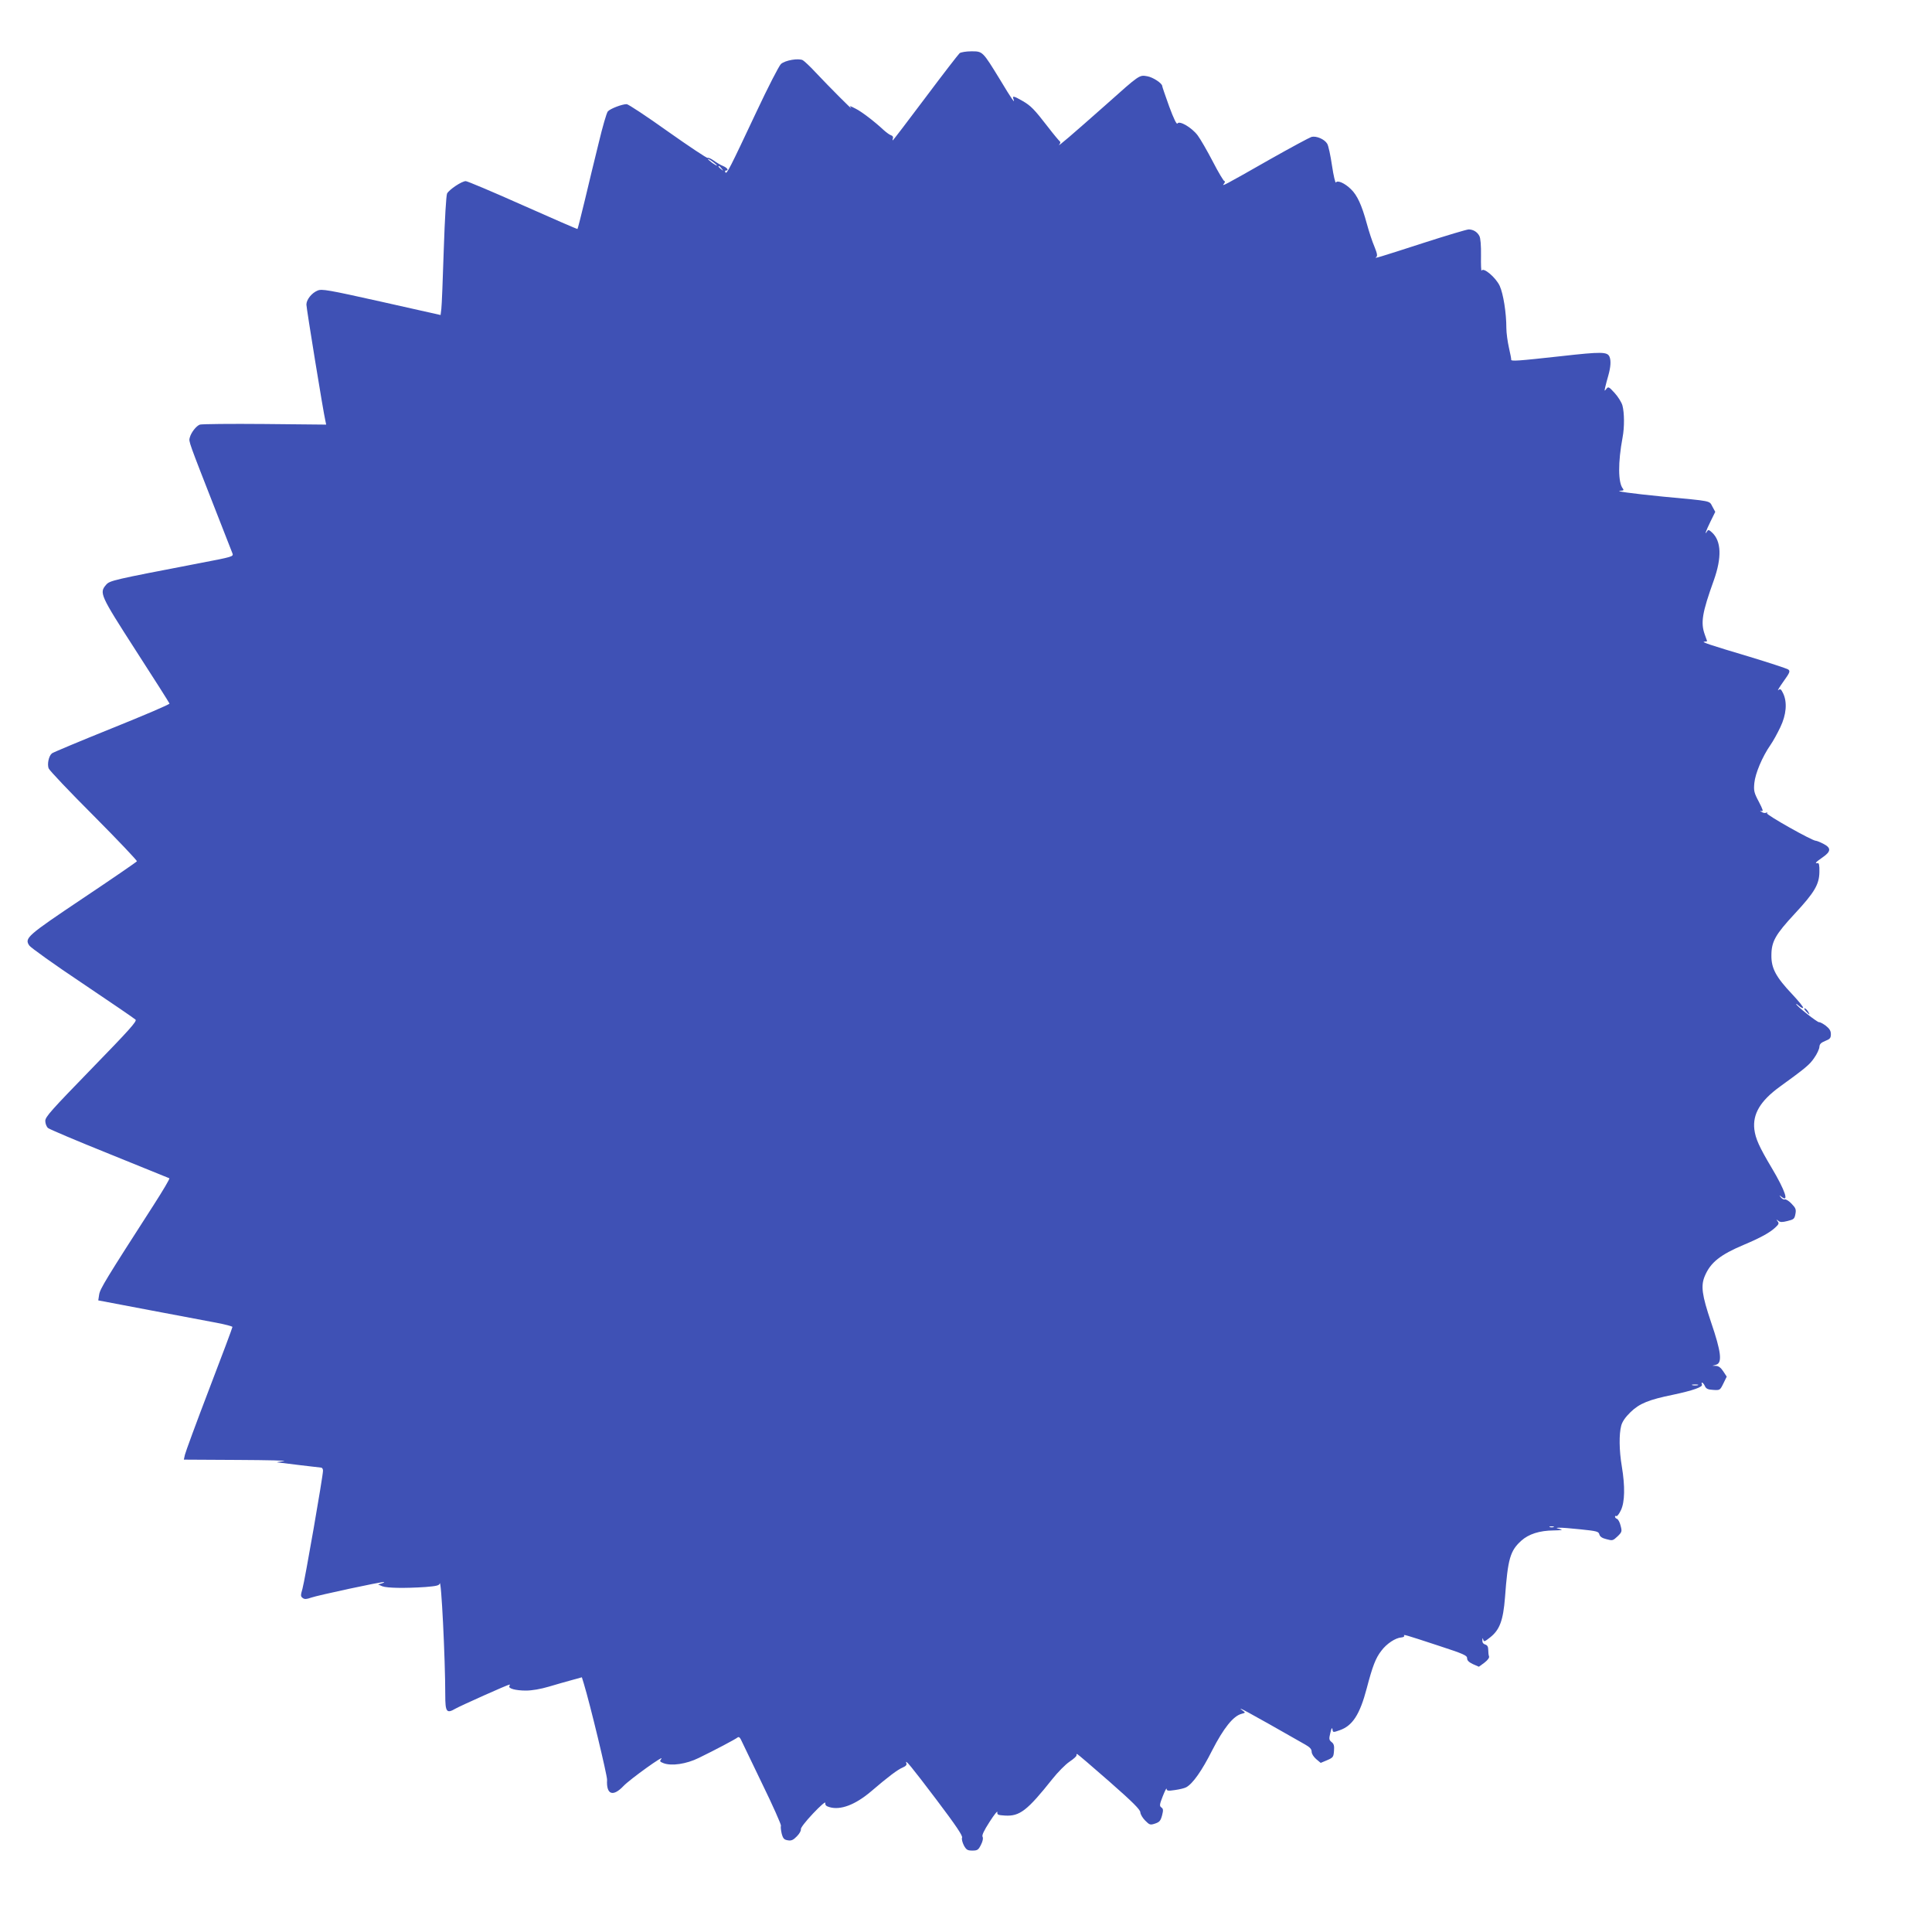 <?xml version="1.0" standalone="no"?>
<!DOCTYPE svg PUBLIC "-//W3C//DTD SVG 20010904//EN"
 "http://www.w3.org/TR/2001/REC-SVG-20010904/DTD/svg10.dtd">
<svg version="1.0" xmlns="http://www.w3.org/2000/svg"
 width="1280pt" height="1278pt" viewBox="0 0 1280 1278"
 preserveAspectRatio="xMidYMid meet">
<g transform="translate(0,1278) scale(0.1,-0.1)"
fill="#3f51b5" stroke="none">
<path d="M6358 12428 c-8 -7 -111 -140 -227 -295 -117 -156 -214 -283 -216
-283 -2 0 -2 6 1 14 3 8 -2 17 -13 20 -10 3 -31 19 -48 34 -61 57 -147 123
-188 143 -39 20 -41 20 -28 3 17 -22 -145 140 -238 239 -34 37 -72 72 -82 78
-28 15 -117 0 -145 -25 -13 -12 -86 -154 -162 -316 -178 -378 -197 -416 -206
-402 -4 7 -2 12 3 12 22 0 10 18 -18 30 -16 6 -44 23 -62 36 -18 13 -36 21
-41 18 -4 -3 -123 76 -263 175 -140 100 -263 181 -273 181 -31 0 -109 -30
-125 -48 -8 -9 -35 -102 -60 -207 -26 -104 -67 -275 -92 -380 -25 -104 -47
-190 -49 -192 -1 -2 -164 69 -362 157 -197 88 -368 160 -378 160 -27 0 -110
-56 -124 -82 -6 -14 -15 -162 -22 -373 -6 -192 -13 -368 -16 -391 l-5 -41
-392 88 c-354 79 -395 86 -423 74 -39 -16 -74 -60 -74 -93 0 -23 112 -713 126
-771 l5 -24 -408 4 c-224 2 -417 0 -429 -4 -24 -9 -58 -52 -67 -87 -7 -26 -9
-20 175 -490 55 -140 104 -265 108 -276 8 -21 2 -23 -213 -64 -583 -112 -599
-116 -624 -144 -46 -54 -41 -66 197 -436 121 -187 221 -345 223 -351 1 -6
-171 -79 -382 -164 -211 -85 -390 -160 -397 -166 -21 -17 -32 -70 -22 -99 5
-14 140 -156 300 -316 160 -161 288 -296 285 -300 -3 -5 -163 -115 -356 -244
-373 -250 -390 -265 -357 -314 8 -13 167 -127 353 -251 186 -125 344 -233 351
-240 11 -10 -42 -69 -292 -326 -267 -275 -306 -318 -306 -345 0 -17 8 -38 18
-47 9 -8 193 -86 407 -172 215 -87 393 -159 397 -161 4 -3 -43 -82 -104 -177
-316 -491 -355 -555 -361 -593 l-6 -39 337 -64 c185 -35 385 -73 445 -84 59
-11 107 -24 107 -28 0 -5 -69 -190 -154 -411 -85 -222 -157 -418 -161 -436
l-7 -32 359 -2 c197 -1 333 -4 303 -8 -30 -4 -50 -7 -43 -8 34 -5 280 -34 291
-35 6 0 12 -9 12 -20 0 -36 -121 -730 -136 -782 -13 -45 -13 -51 2 -62 12 -9
25 -8 56 3 43 15 460 105 481 103 6 -1 1 -4 -13 -9 l-25 -7 28 -12 c32 -12
147 -14 285 -5 72 6 92 10 95 23 10 44 37 -494 37 -740 0 -111 9 -123 67 -89
33 19 348 160 359 160 3 0 2 -5 -1 -10 -10 -16 41 -30 110 -30 39 0 97 10 151
26 49 15 118 34 154 44 l65 18 13 -42 c41 -134 155 -607 154 -637 -6 -99 39
-115 109 -41 43 45 278 214 250 179 -12 -15 -10 -18 15 -28 53 -20 151 -6 234
35 107 52 243 124 256 135 8 6 15 2 22 -12 6 -12 69 -143 140 -291 72 -147
128 -274 126 -281 -3 -7 0 -31 5 -53 9 -33 16 -40 41 -44 23 -4 36 2 60 27 17
17 28 38 26 46 -3 8 30 51 80 104 49 52 84 82 82 71 -2 -14 5 -22 27 -28 73
-22 171 15 276 104 113 97 177 145 209 158 21 9 29 18 25 28 -13 35 32 -20
200 -242 127 -168 174 -238 169 -250 -4 -9 2 -32 12 -52 16 -29 24 -34 56 -34
33 0 40 4 57 38 12 24 16 43 11 53 -6 10 8 40 46 99 30 47 53 76 52 65 -3 -18
4 -20 50 -23 98 -6 148 33 315 243 35 44 85 95 113 114 27 18 48 37 46 42 -1
5 1 9 4 9 3 0 99 -82 213 -182 156 -137 206 -187 206 -205 1 -13 15 -37 32
-54 29 -29 33 -31 66 -20 29 10 36 18 46 54 9 35 8 44 -5 53 -13 10 -12 19 10
75 14 35 25 57 25 48 1 -13 9 -15 55 -8 29 4 63 12 74 18 44 23 105 110 173
245 76 148 140 228 195 242 26 7 26 8 9 20 -55 40 15 3 413 -224 30 -17 42
-30 42 -47 0 -14 13 -34 30 -49 l30 -25 43 18 c39 17 42 21 45 61 3 34 -1 48
-16 59 -17 14 -18 21 -8 61 7 31 11 38 14 23 3 -21 4 -21 47 -6 85 29 134 103
180 278 38 145 59 201 97 249 35 47 93 85 132 88 13 1 22 6 19 11 -7 11 -2 10
229 -66 165 -54 188 -64 188 -83 0 -15 12 -26 39 -39 l39 -17 37 27 c22 17 34
34 30 42 -3 8 -5 27 -5 43 0 20 -6 31 -20 35 -13 4 -20 14 -19 28 1 17 2 18 6
4 4 -15 10 -13 45 15 64 50 87 113 99 265 19 257 34 309 108 376 49 44 120 67
215 68 54 1 64 3 41 9 -28 7 -28 8 -5 9 14 1 78 -4 143 -11 106 -11 118 -14
123 -33 4 -15 18 -25 47 -32 40 -11 43 -10 73 18 30 29 31 33 21 71 -5 22 -16
42 -23 45 -8 3 -14 9 -14 15 0 5 4 7 9 4 5 -3 18 14 30 39 26 55 28 157 6 290
-18 106 -19 214 -4 270 7 27 28 57 62 90 59 57 120 82 282 115 131 28 197 51
191 67 -9 23 9 14 19 -9 8 -18 19 -24 55 -26 45 -3 46 -2 68 43 l22 45 -23 35
c-15 23 -30 35 -47 36 l-25 1 25 7 c42 12 33 86 -34 282 -60 179 -69 240 -41
306 38 90 103 141 260 207 109 46 171 80 207 114 23 21 26 28 15 41 -10 14
-10 14 5 3 12 -10 26 -10 61 -1 41 10 46 14 52 46 6 31 2 40 -26 69 -17 18
-37 30 -44 28 -6 -3 -18 3 -26 13 -13 16 -12 17 4 4 52 -41 24 42 -64 190 -85
143 -108 195 -116 257 -12 102 40 189 168 282 171 124 199 147 229 192 18 25
33 58 34 72 1 19 10 28 39 40 31 12 37 19 37 45 0 22 -9 36 -34 56 -19 14 -38
24 -44 23 -10 -3 -152 109 -152 120 0 3 9 -3 20 -13 11 -10 23 -15 26 -12 4 4
-29 44 -72 90 -107 113 -139 172 -138 257 0 92 26 138 154 276 132 142 163
195 164 278 1 44 -3 60 -11 58 -23 -4 -14 6 32 38 57 39 58 63 5 90 -21 11
-44 20 -50 20 -24 0 -330 172 -323 182 3 7 1 8 -5 4 -7 -4 -20 -2 -29 4 -15 9
-15 11 -2 7 13 -4 8 11 -18 61 -32 60 -35 73 -30 125 6 62 52 173 107 252 17
24 46 77 65 117 40 83 47 165 19 224 -14 29 -19 33 -32 22 -9 -7 6 18 33 56
44 61 47 70 32 81 -9 6 -124 44 -256 84 -265 79 -325 99 -298 100 9 1 17 2 17
4 0 1 -7 20 -15 42 -29 80 -18 145 60 362 53 150 49 257 -11 314 -21 20 -27
21 -34 9 -20 -32 -8 3 22 64 l32 65 -19 35 c-22 40 3 35 -328 66 -211 21 -328
37 -278 39 17 1 21 4 13 14 -32 39 -33 173 -2 339 13 67 12 164 -1 212 -6 21
-29 58 -52 83 -38 42 -42 43 -55 26 -12 -16 -13 -15 -7 12 4 17 13 52 21 79
15 54 18 95 8 121 -14 35 -49 36 -325 5 -283 -31 -330 -35 -327 -22 1 4 -6 39
-15 79 -9 40 -17 98 -17 130 0 100 -20 226 -44 279 -26 56 -109 126 -120 101
-3 -6 -5 38 -4 98 1 68 -3 119 -11 132 -14 27 -41 43 -71 43 -12 0 -146 -40
-298 -89 -303 -98 -333 -107 -314 -94 9 7 7 22 -12 69 -14 32 -37 102 -51 154
-33 121 -63 187 -105 227 -41 40 -89 61 -99 44 -4 -6 -16 44 -26 111 -10 68
-24 134 -32 146 -18 30 -72 53 -104 45 -13 -4 -136 -70 -274 -148 -307 -175
-325 -184 -306 -162 7 10 9 17 3 17 -5 0 -40 58 -77 130 -37 71 -82 149 -100
173 -39 52 -121 100 -134 79 -5 -9 -24 29 -55 113 -25 70 -46 130 -46 135 0
18 -62 59 -100 65 -52 9 -49 11 -272 -188 -227 -201 -327 -287 -310 -265 8 10
9 18 3 22 -5 4 -39 44 -75 91 -95 123 -116 144 -171 176 -57 33 -70 36 -61 14
14 -38 -9 -5 -89 128 -116 189 -114 187 -190 187 -34 0 -68 -6 -77 -12z
m-1608 -744 c0 -3 -13 4 -30 16 -16 12 -30 24 -30 26 0 3 14 -4 30 -16 17 -12
30 -24 30 -26z m31 -21 c13 -16 12 -17 -3 -4 -17 13 -22 21 -14 21 2 0 10 -8
17 -17z m6467 -8060 c-10 -2 -26 -2 -35 0 -10 3 -2 5 17 5 19 0 27 -2 18 -5z
m-955 -940 c-7 -2 -19 -2 -25 0 -7 3 -2 5 12 5 14 0 19 -2 13 -5z"/>
<path d="M11965 6080 c10 -11 20 -20 22 -20 2 0 -2 9 -9 20 -7 11 -17 20 -22
20 -5 0 -1 -9 9 -20z"/>
</g>
</svg>
